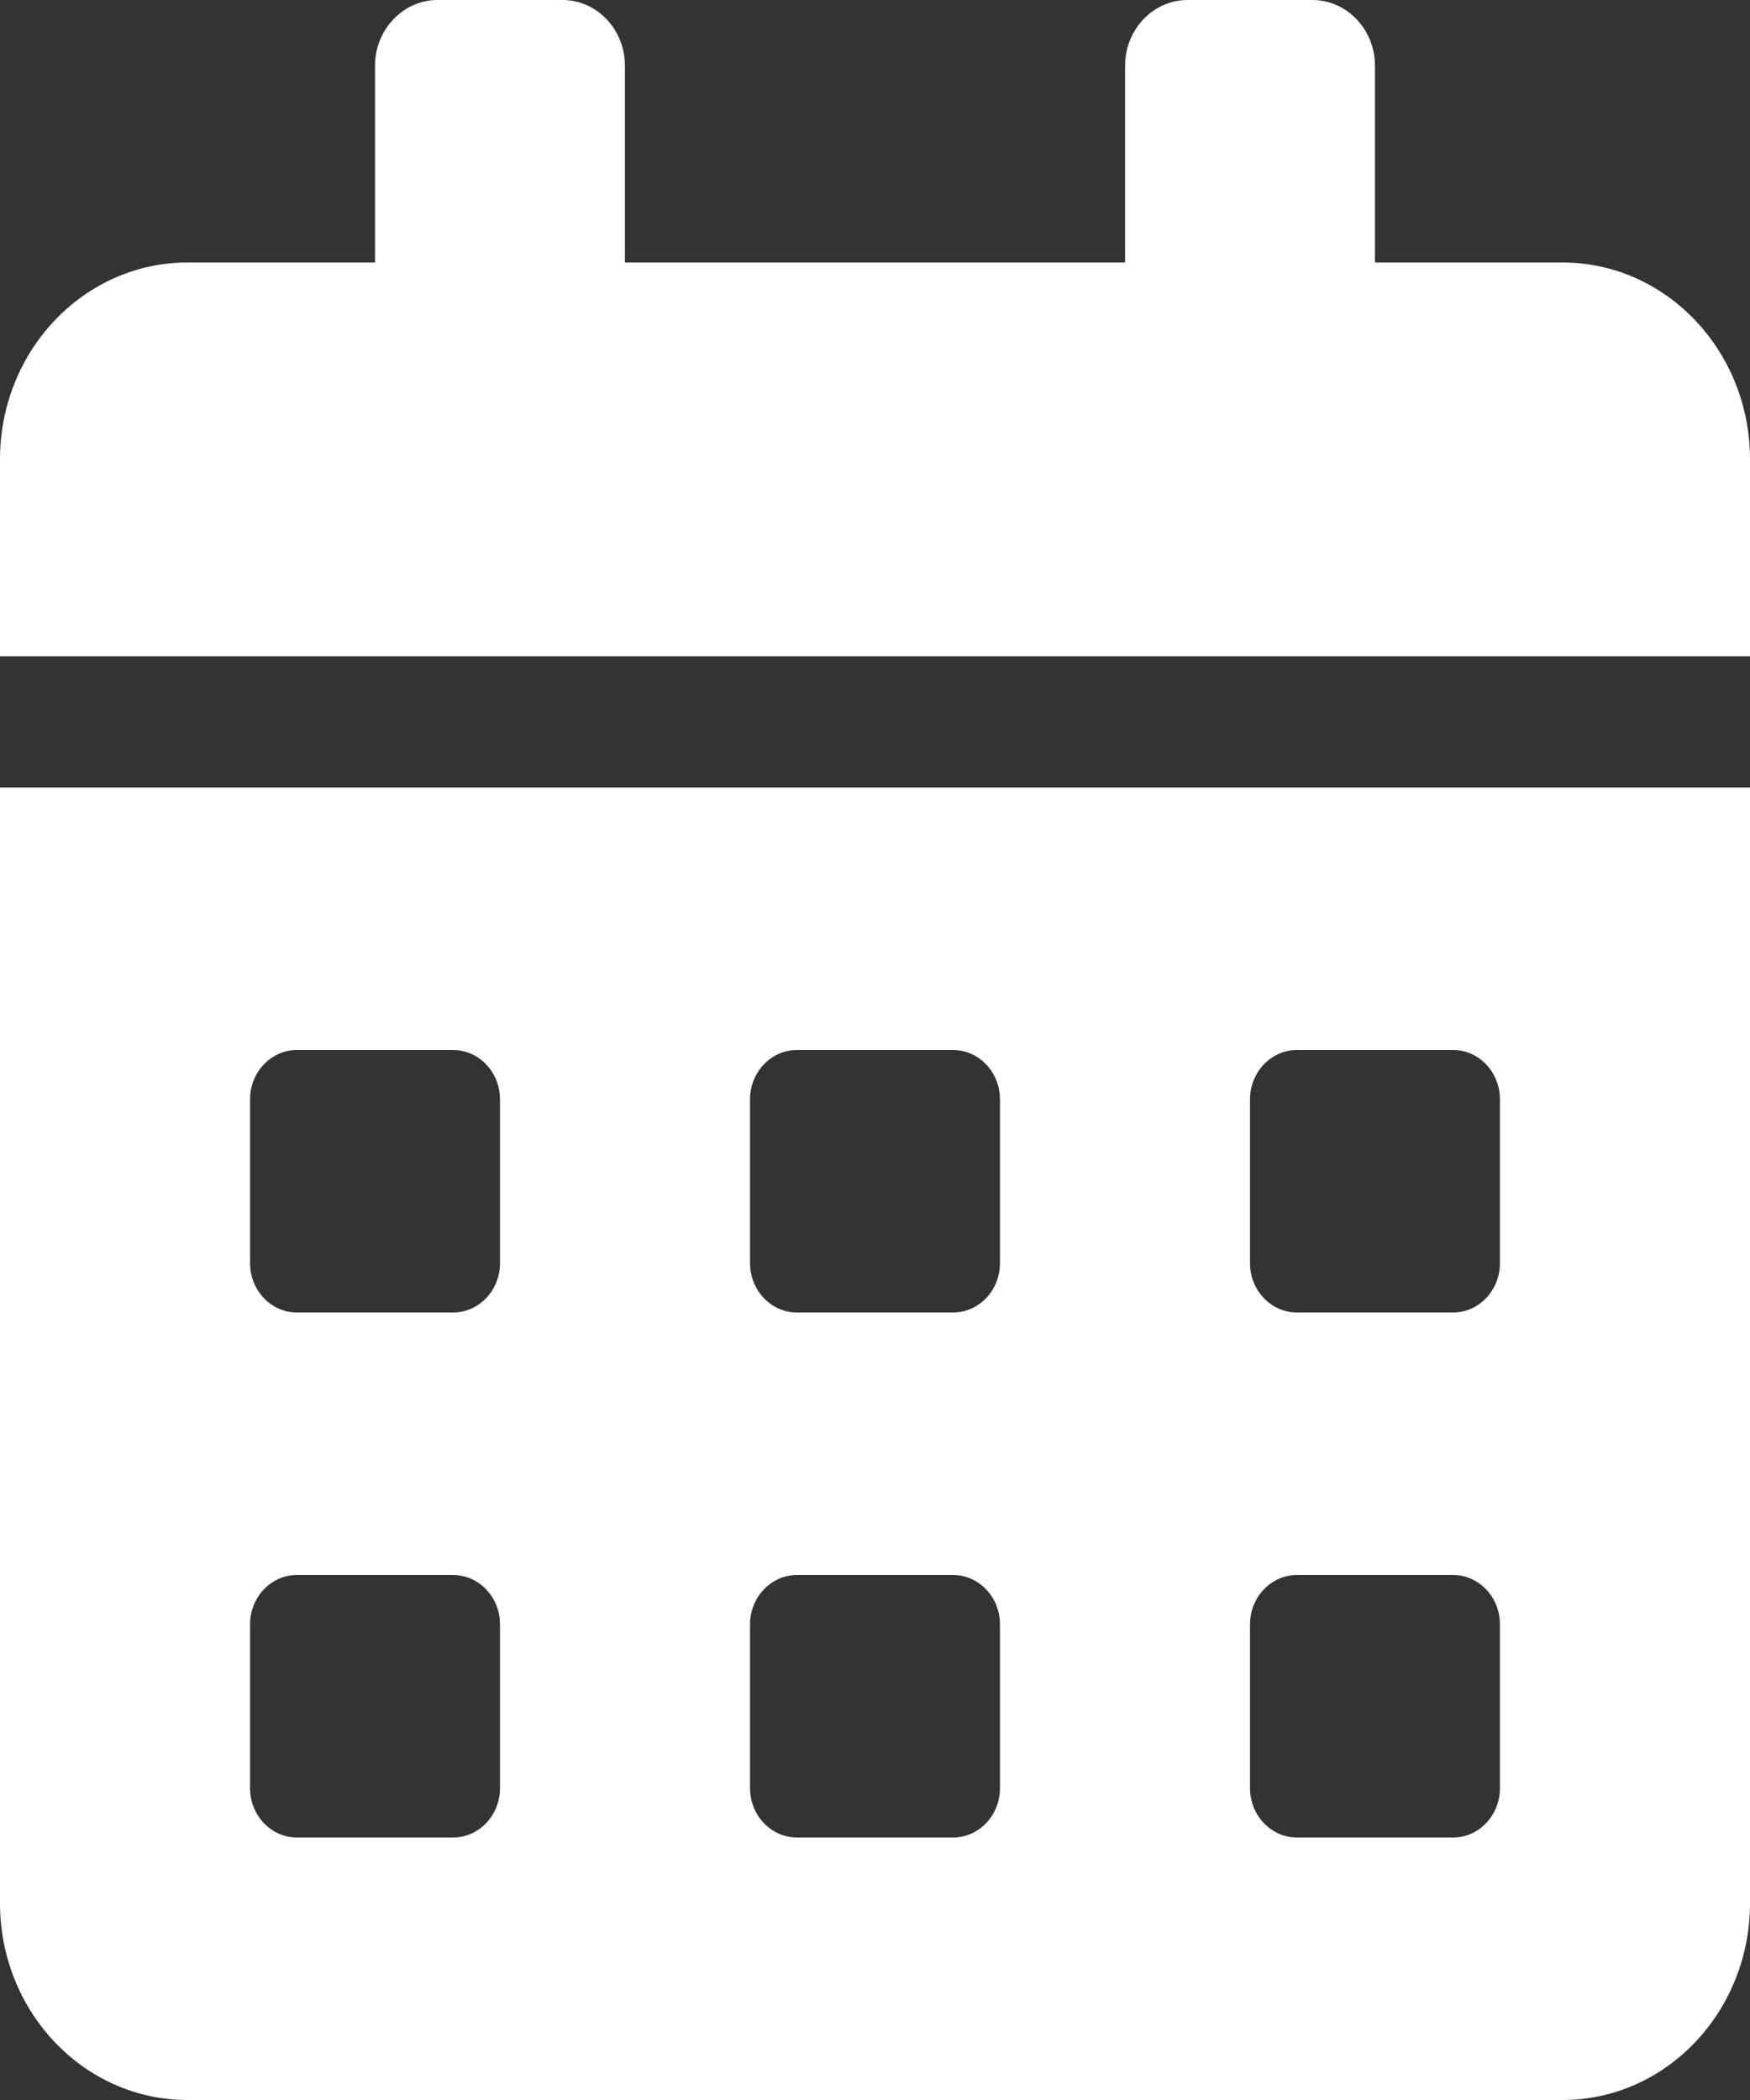 <svg width="10" height="12" viewBox="0 0 10 12" fill="none" xmlns="http://www.w3.org/2000/svg">
<rect x="0" y="0" width="10" height="12" fill="#333333" stroke="none"/>
<path d="M0 10.875C0 11.496 0.48 12 1.071 12H8.929C9.52 12 10 11.496 10 10.875V4.5H0V10.875ZM7.143 6.281C7.143 6.127 7.263 6 7.411 6H8.304C8.451 6 8.571 6.127 8.571 6.281V7.219C8.571 7.373 8.451 7.5 8.304 7.5H7.411C7.263 7.5 7.143 7.373 7.143 7.219V6.281ZM7.143 9.281C7.143 9.127 7.263 9 7.411 9H8.304C8.451 9 8.571 9.127 8.571 9.281V10.219C8.571 10.373 8.451 10.5 8.304 10.5H7.411C7.263 10.5 7.143 10.373 7.143 10.219V9.281ZM4.286 6.281C4.286 6.127 4.406 6 4.554 6H5.446C5.594 6 5.714 6.127 5.714 6.281V7.219C5.714 7.373 5.594 7.5 5.446 7.5H4.554C4.406 7.5 4.286 7.373 4.286 7.219V6.281ZM4.286 9.281C4.286 9.127 4.406 9 4.554 9H5.446C5.594 9 5.714 9.127 5.714 9.281V10.219C5.714 10.373 5.594 10.5 5.446 10.5H4.554C4.406 10.5 4.286 10.373 4.286 10.219V9.281ZM1.429 6.281C1.429 6.127 1.549 6 1.696 6H2.589C2.737 6 2.857 6.127 2.857 6.281V7.219C2.857 7.373 2.737 7.5 2.589 7.5H1.696C1.549 7.5 1.429 7.373 1.429 7.219V6.281ZM1.429 9.281C1.429 9.127 1.549 9 1.696 9H2.589C2.737 9 2.857 9.127 2.857 9.281V10.219C2.857 10.373 2.737 10.5 2.589 10.5H1.696C1.549 10.5 1.429 10.373 1.429 10.219V9.281ZM8.929 1.5H7.857V0.375C7.857 0.169 7.696 0 7.5 0H6.786C6.589 0 6.429 0.169 6.429 0.375V1.5H3.571V0.375C3.571 0.169 3.411 0 3.214 0H2.5C2.304 0 2.143 0.169 2.143 0.375V1.5H1.071C0.48 1.5 0 2.004 0 2.625V3.75H10V2.625C10 2.004 9.52 1.5 8.929 1.5Z" fill="white"/>
</svg>
